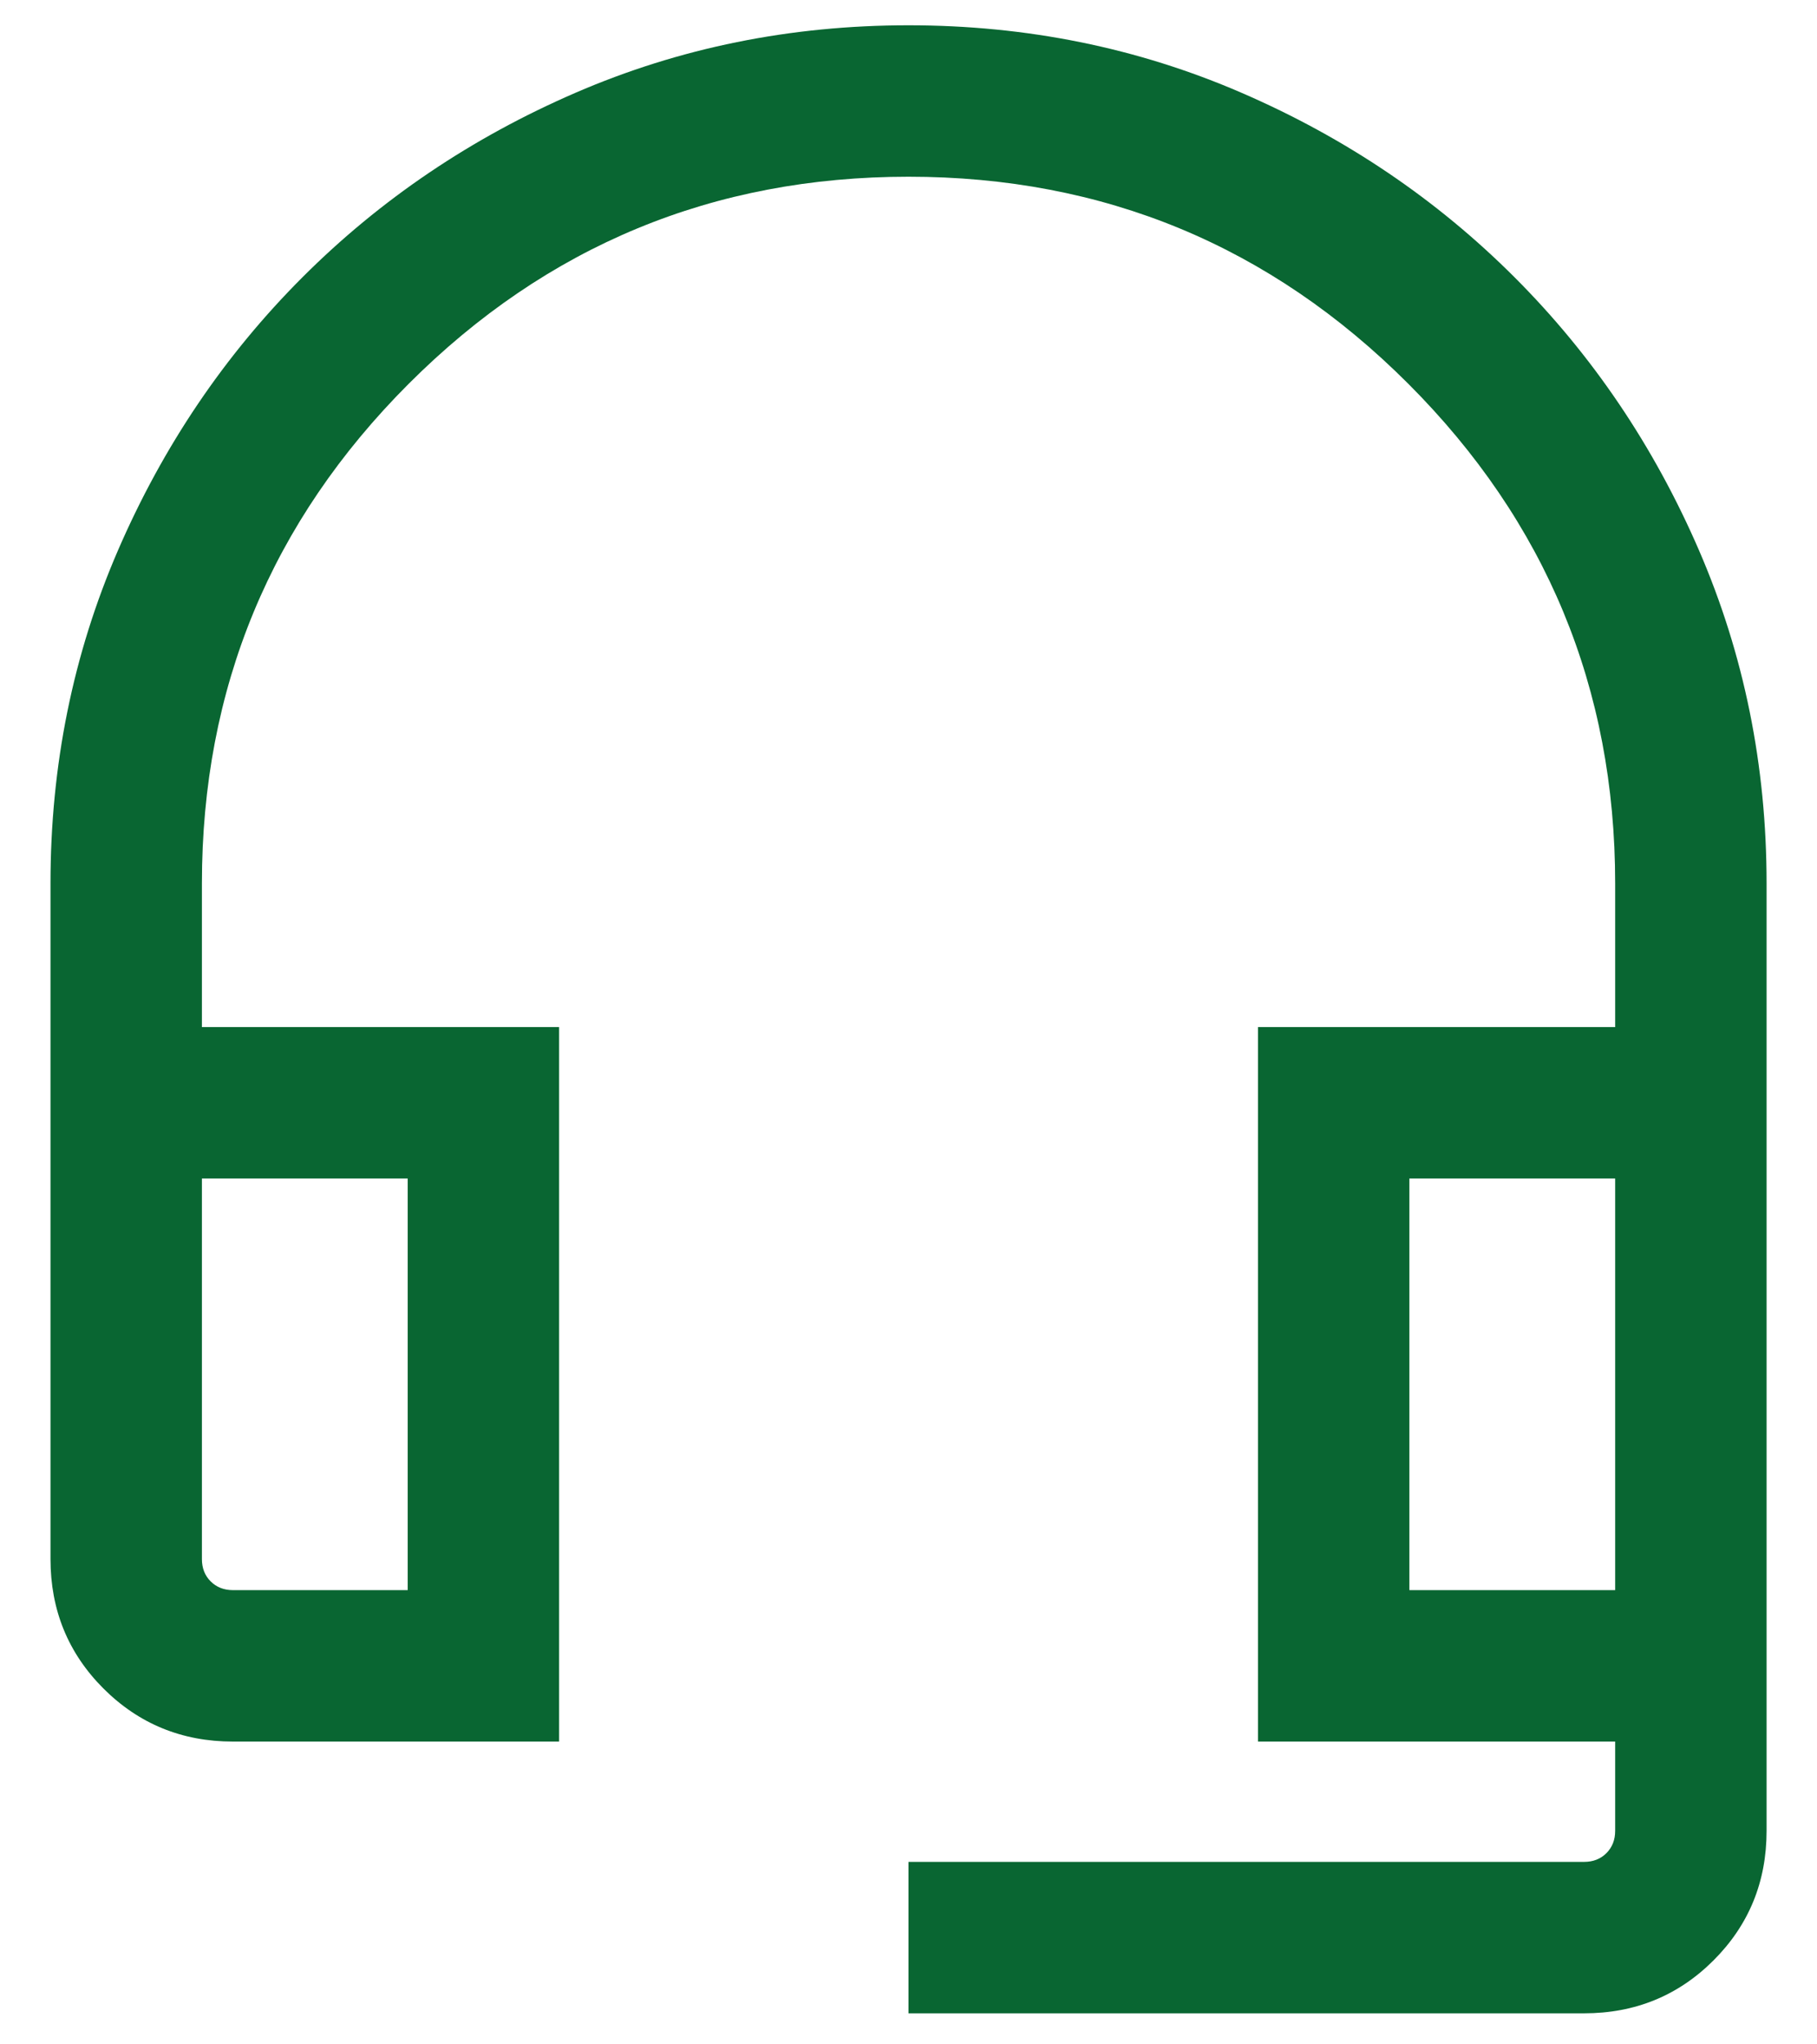 <svg width="24" height="27" viewBox="0 0 24 27" fill="none" xmlns="http://www.w3.org/2000/svg">
<path d="M12 26.59V24.59H20.923C21.043 24.59 21.141 24.552 21.218 24.475C21.295 24.398 21.334 24.3 21.334 24.18V23.001H16.616V13.565H21.334V11.667C21.334 9.09 20.422 6.89 18.6 5.067C16.778 3.245 14.578 2.334 12 2.334C9.423 2.334 7.223 3.245 5.4 5.067C3.578 6.89 2.667 9.09 2.667 11.667V13.565H7.385V23.001H3.077C2.404 23.001 1.834 22.767 1.367 22.301C0.9 21.834 0.667 21.264 0.667 20.59V11.667C0.667 10.108 0.964 8.642 1.559 7.267C2.154 5.893 2.966 4.691 3.995 3.662C5.024 2.633 6.226 1.821 7.6 1.226C8.975 0.631 10.441 0.334 12 0.334C13.559 0.334 15.026 0.631 16.4 1.226C17.775 1.821 18.976 2.633 20.005 3.662C21.034 4.691 21.846 5.893 22.441 7.267C23.036 8.642 23.334 10.108 23.334 11.667V24.18C23.334 24.854 23.1 25.424 22.634 25.89C22.167 26.357 21.597 26.59 20.923 26.59H12ZM3.077 21.001H5.385V15.565H2.667V20.59C2.667 20.71 2.705 20.808 2.782 20.885C2.859 20.962 2.958 21.001 3.077 21.001ZM18.616 21.001H21.334V15.565H18.616V21.001Z" fill="#096632"/>
</svg>
